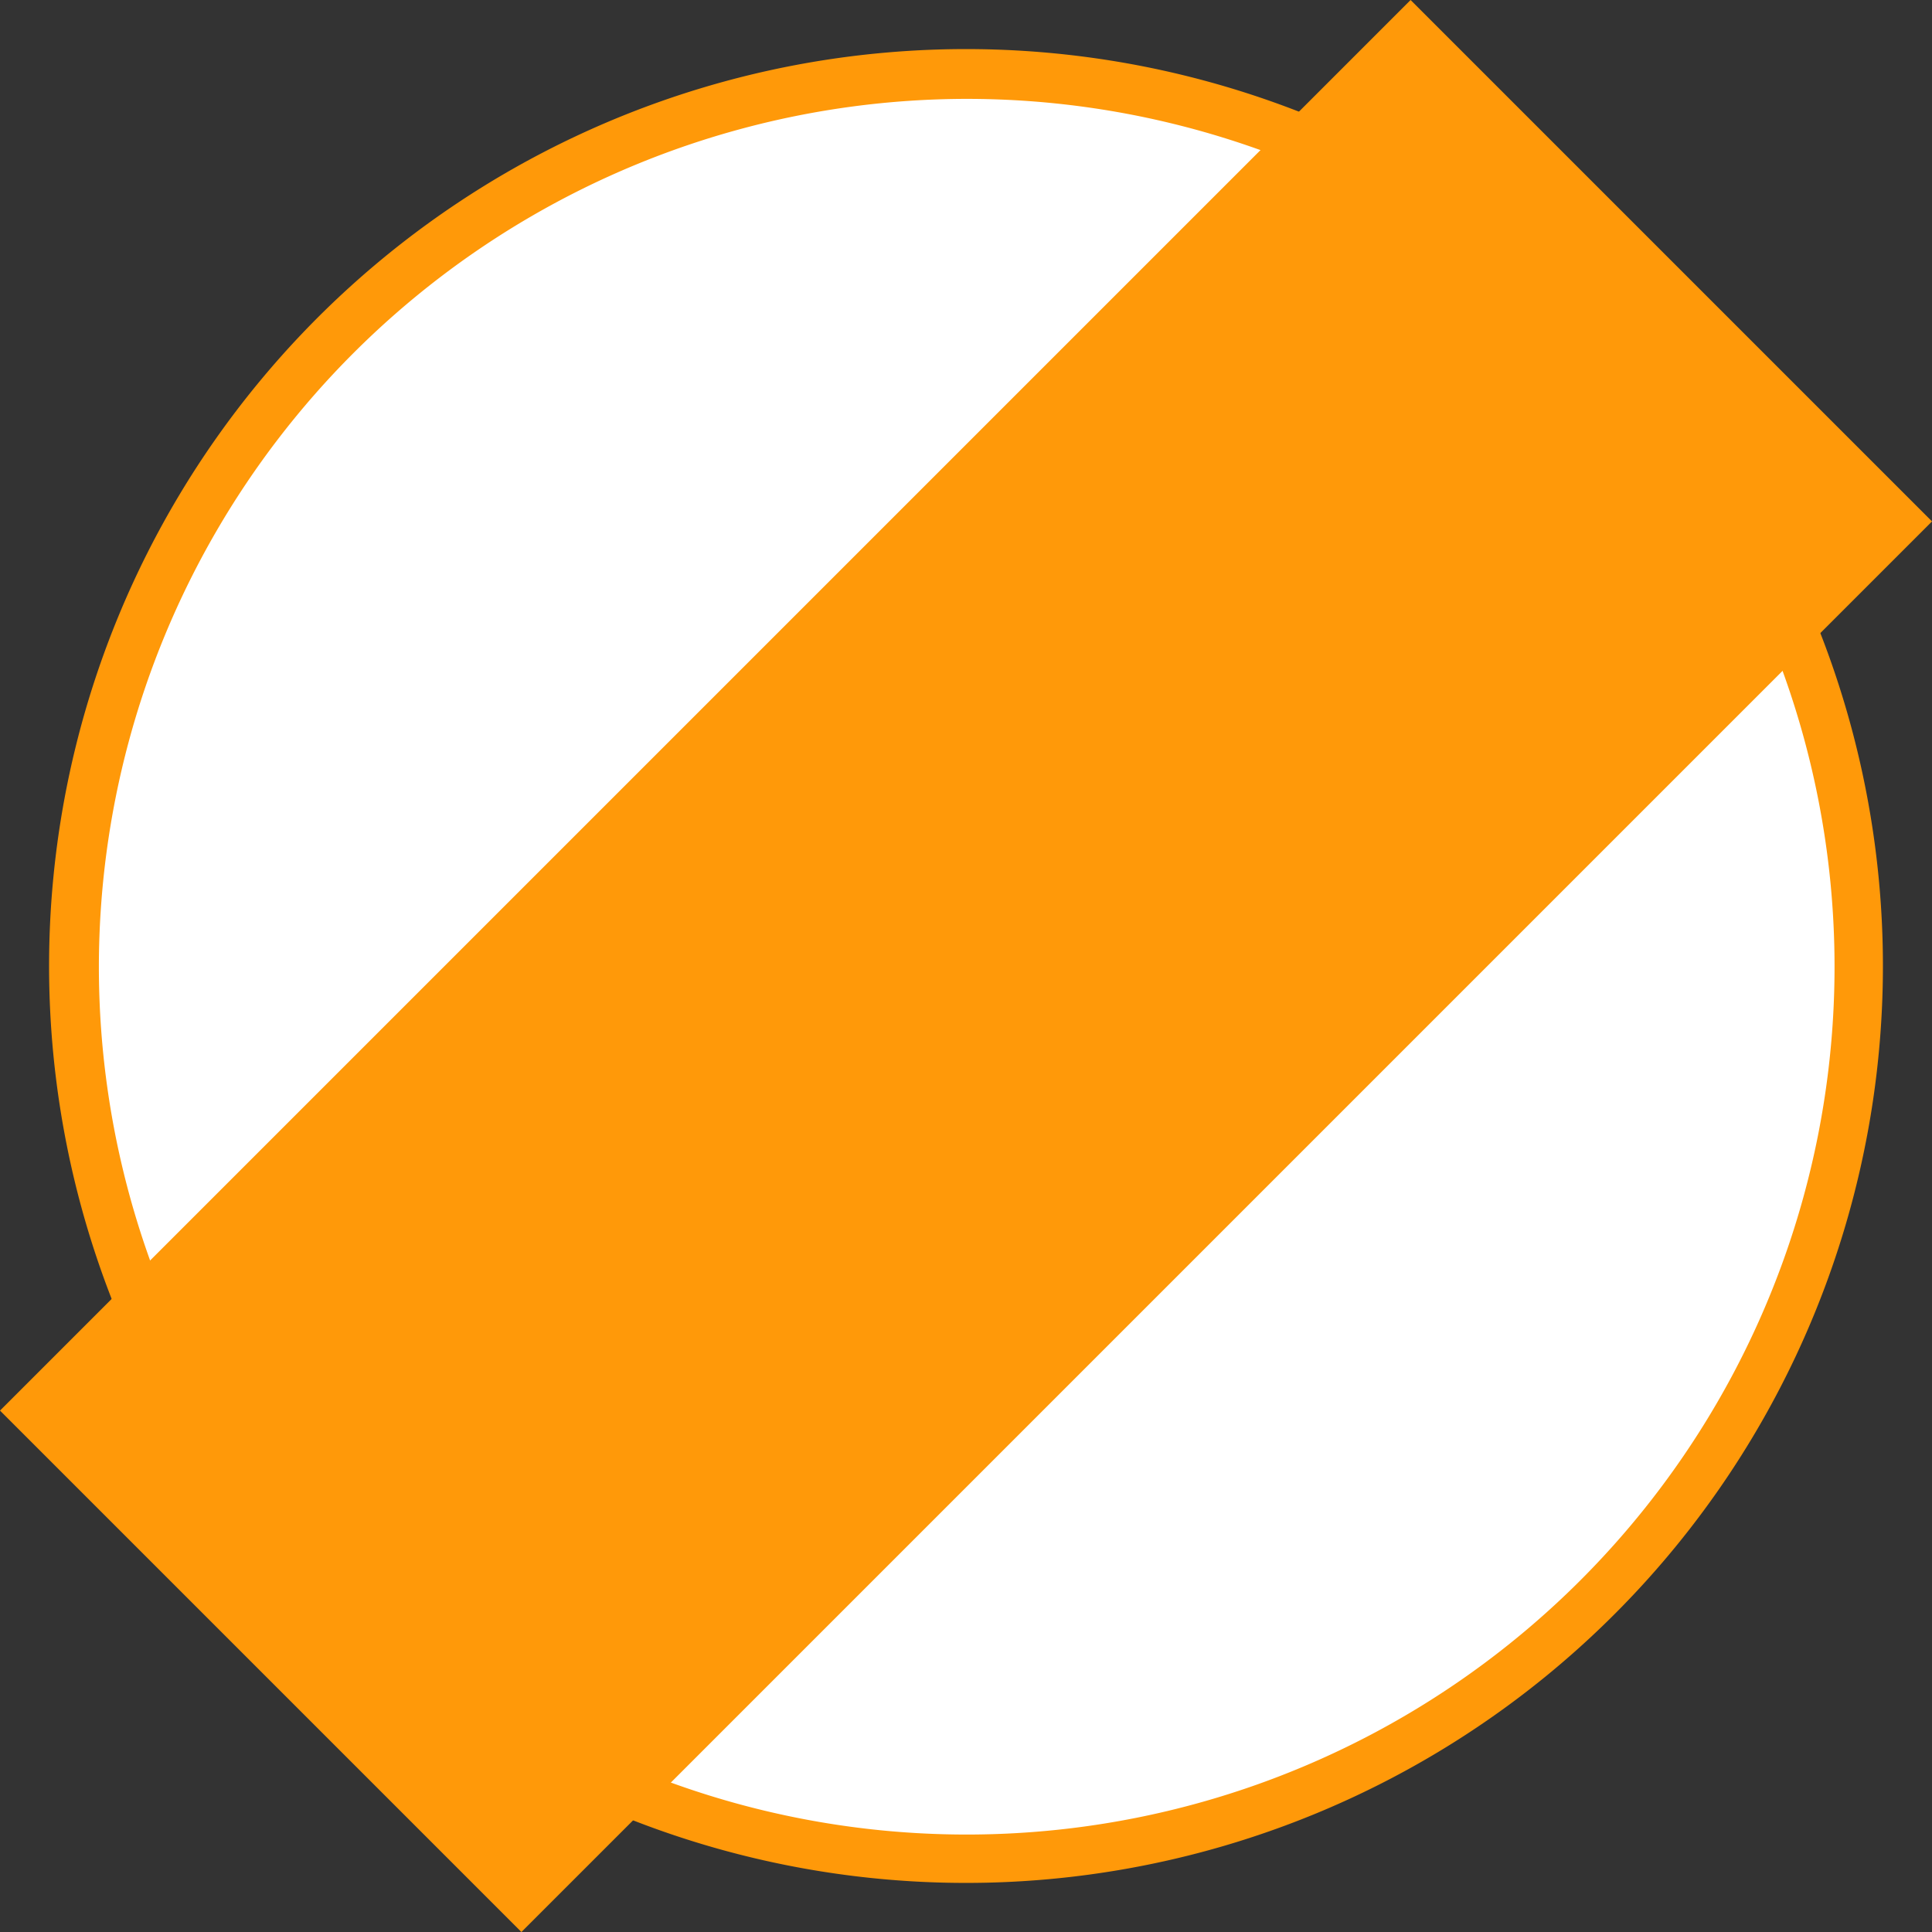 <svg xmlns="http://www.w3.org/2000/svg" viewBox="0 0 27.16 27.16"><rect x="0" y="0" width="27.16" height="27.16" fill="#333333" stroke="none"/><defs><style>.cls-1{fill:#fff;}.cls-2{fill:#ff9909;}</style></defs><g id="Capa_2" data-name="Capa 2"><g id="Capa_1-2" data-name="Capa 1"><path class="cls-1" d="M13.58,26.1A12.52,12.52,0,1,1,26.1,13.58,12.54,12.54,0,0,1,13.58,26.1Z"/><path class="cls-2" d="M13.58,1.41A12.17,12.17,0,1,1,1.41,13.58,12.18,12.18,0,0,1,13.58,1.41m0-.7A12.87,12.87,0,1,0,26.45,13.58,12.87,12.87,0,0,0,13.58.71Z"/><circle class="cls-1" cx="13.58" cy="13.58" r="12.54"/><path class="cls-2" d="M13.58,1.39A12.2,12.2,0,1,1,1.39,13.58,12.21,12.21,0,0,1,13.58,1.39m0-.7A12.89,12.89,0,1,0,26.47,13.58,12.89,12.89,0,0,0,13.58.69Z"/><polygon class="cls-2" points="7.33 27.16 0 19.83 19.83 0 23.36 3.53 27.16 7.33 7.33 27.16"/></g></g></svg>